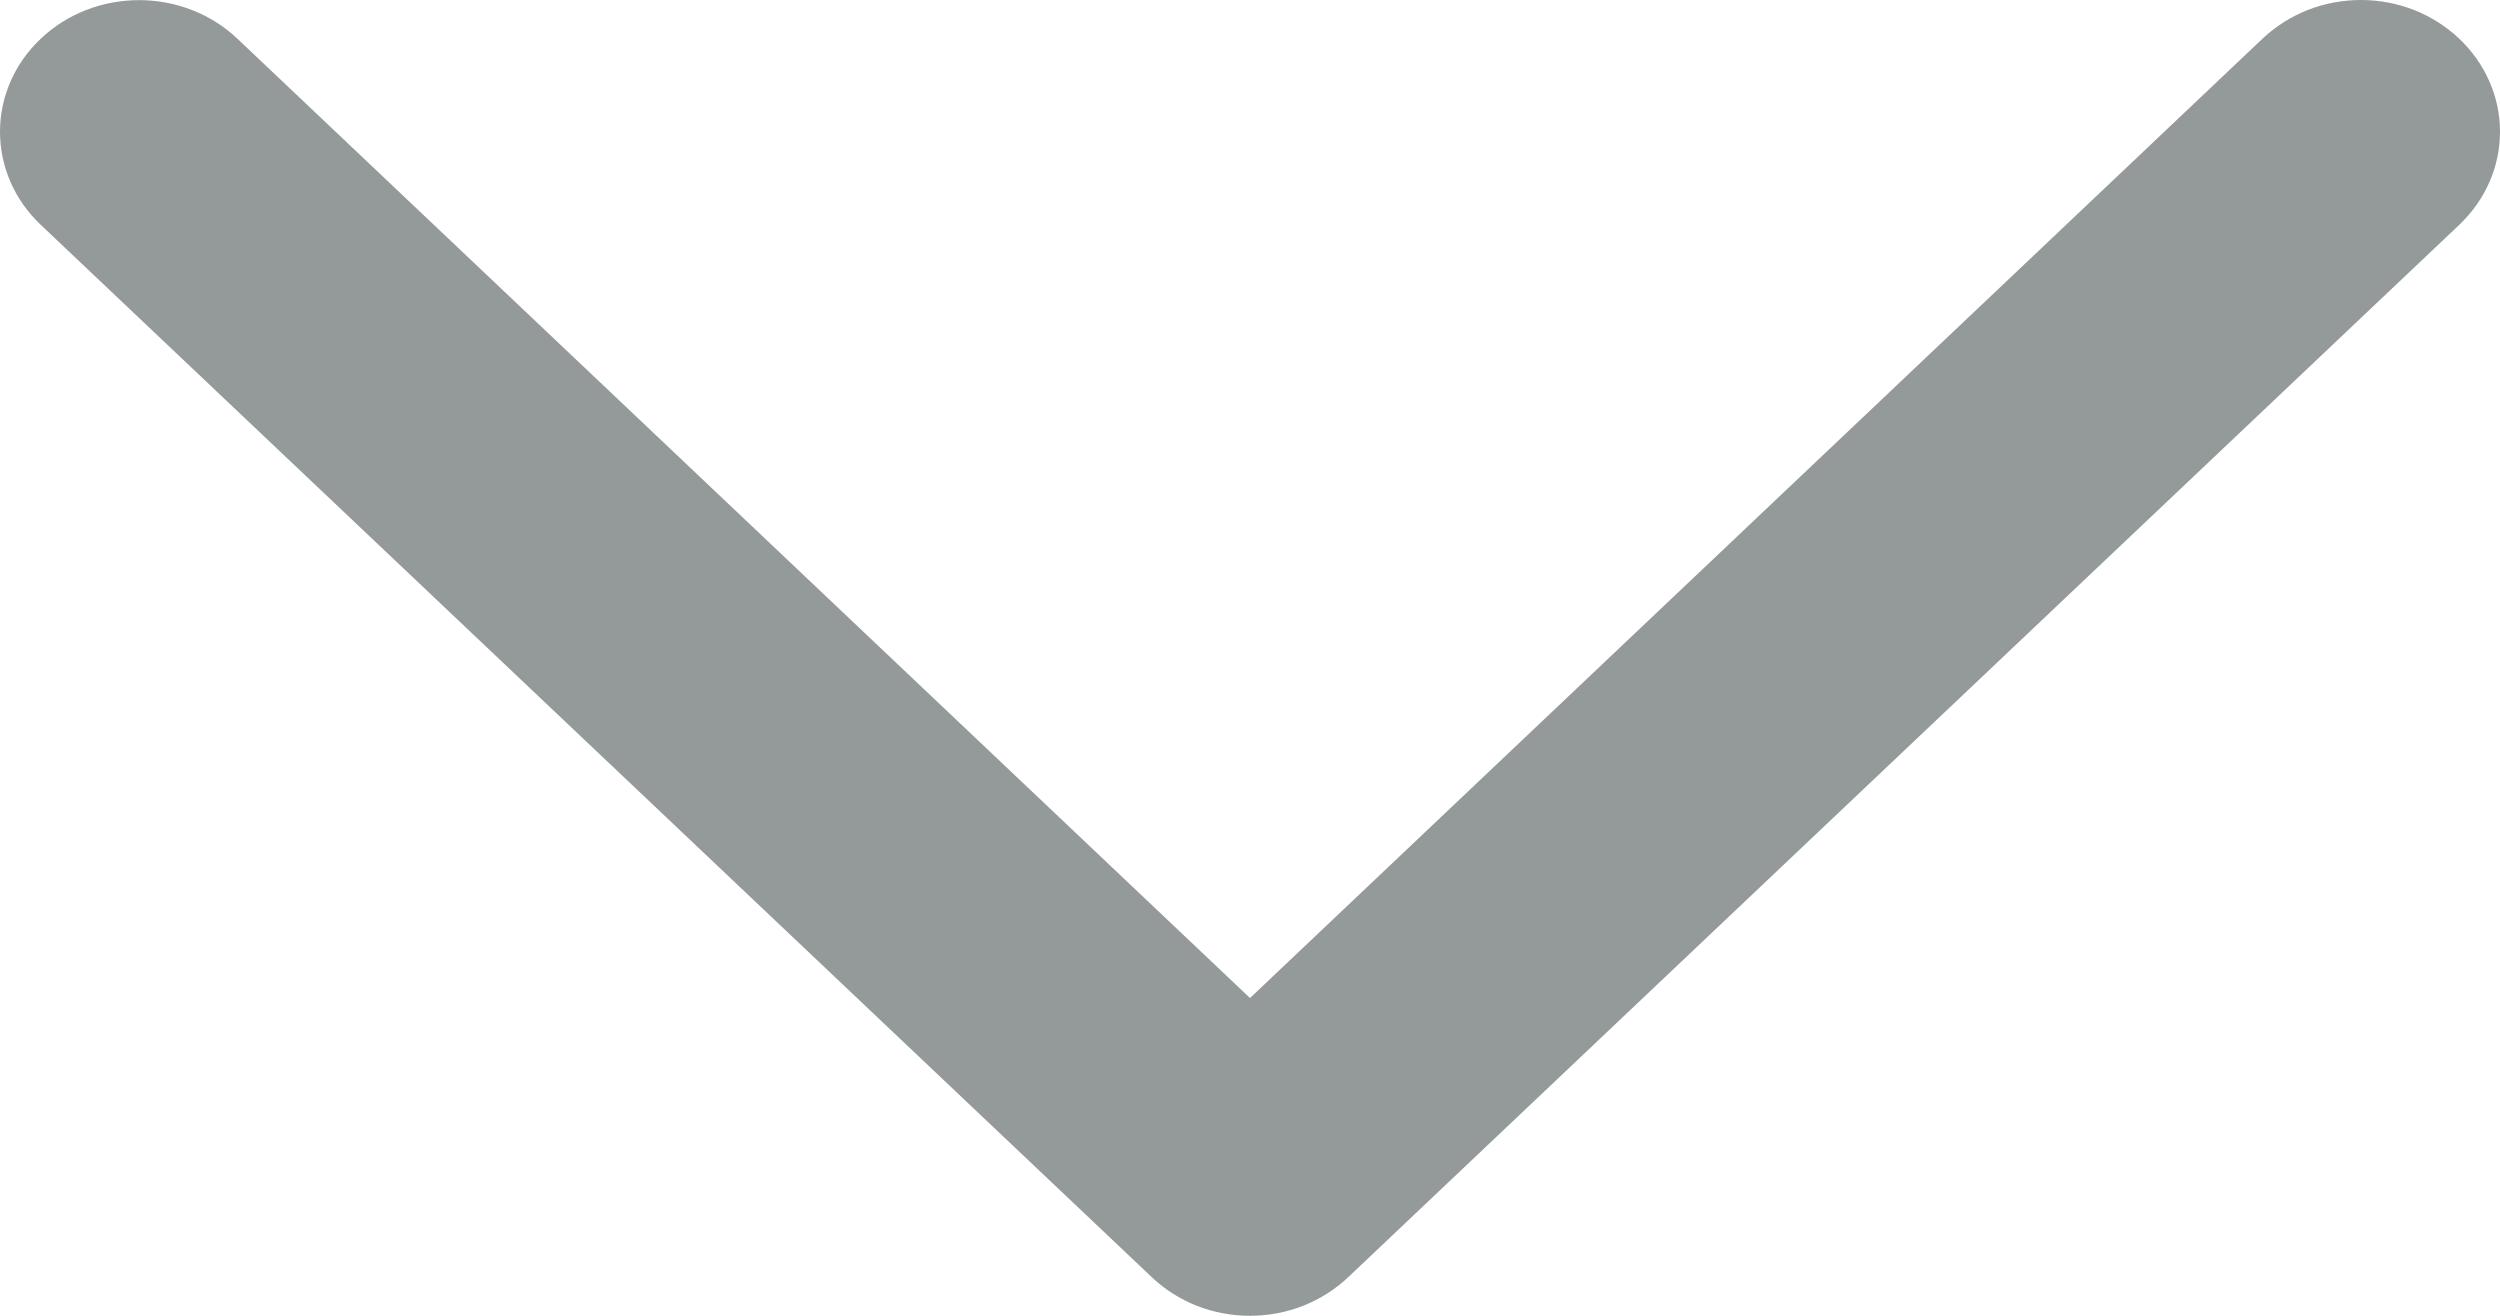 <svg width="19" height="10" viewBox="0 0 19 10" fill="none" xmlns="http://www.w3.org/2000/svg">
<path fill-rule="evenodd" clip-rule="evenodd" d="M18.69 0.294C18.592 0.201 18.475 0.127 18.347 0.076C18.219 0.026 18.082 0 17.943 0C17.804 0 17.666 0.026 17.538 0.076C17.41 0.127 17.294 0.201 17.195 0.294L9.5 7.585L1.804 0.294C1.606 0.106 1.337 0.001 1.057 0.001C0.776 0.001 0.508 0.106 0.31 0.294C0.111 0.481 0 0.736 0 1.001C0 1.267 0.111 1.521 0.31 1.709L8.753 9.706C8.851 9.799 8.967 9.873 9.095 9.924C9.223 9.974 9.361 10 9.5 10C9.639 10 9.776 9.974 9.904 9.924C10.032 9.873 10.149 9.799 10.247 9.706L18.69 1.709C18.788 1.616 18.866 1.506 18.919 1.385C18.973 1.263 19 1.133 19 1.001C19 0.87 18.973 0.74 18.919 0.618C18.866 0.497 18.788 0.387 18.69 0.294Z" fill="#949999"/>
</svg>
